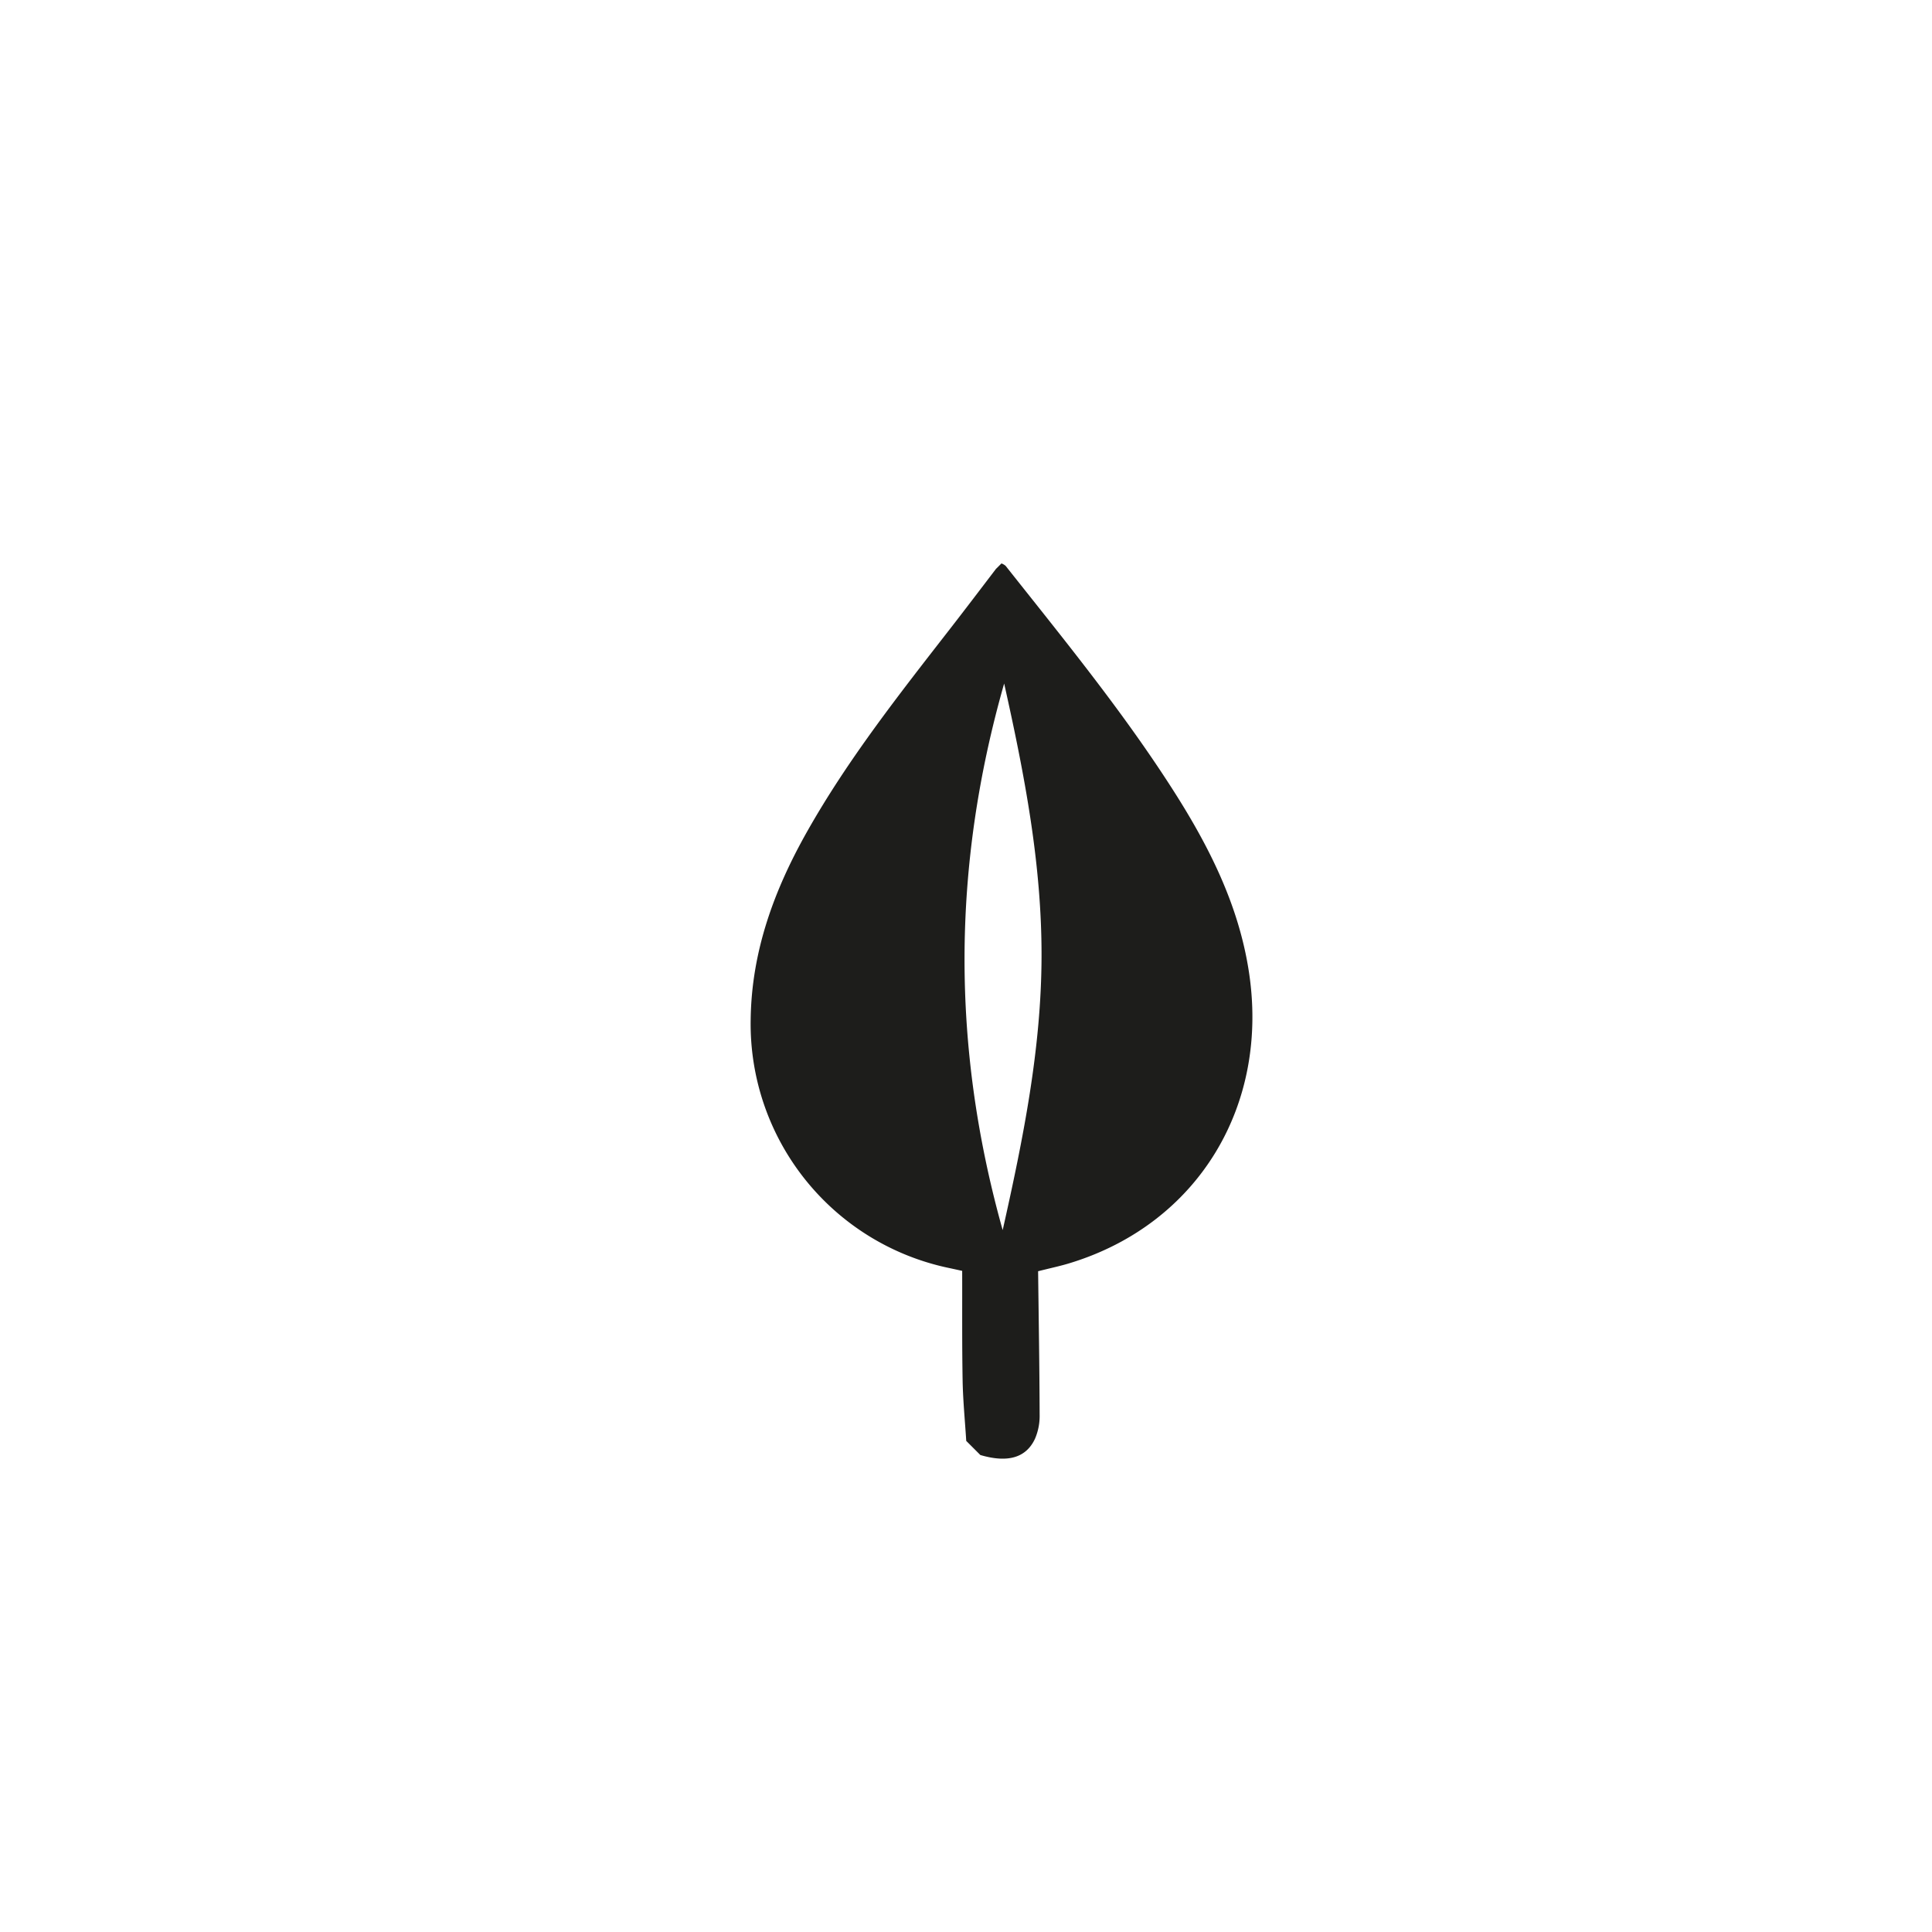 <?xml version="1.0" encoding="UTF-8"?> <svg xmlns="http://www.w3.org/2000/svg" id="Слой_1" data-name="Слой 1" viewBox="0 0 800 800"> <defs> <style>.cls-1{fill:#1d1d1b;}</style> </defs> <title>xavier-monney1</title> <path class="cls-1" d="M412.49,235.49l2.2-2.19a5.9,5.9,0,0,1,1.71,1c24.1,30.44,48.71,60.5,69.63,93.3,14.59,22.89,26.7,46.86,31,74.08,8.91,55.92-20.9,105-73.77,121.27-4,1.25-8.2,2.12-13.4,3.44.24,19.84.57,39.59.63,59.34a24,24,0,0,1-1.91,10c-3.71,8-11.4,10.07-22.64,6.76l-5.84-5.84c-.52-8.33-1.35-16.67-1.5-25-.27-15.09-.14-30.18-.18-45.41-1.86-.41-3.52-.78-5.17-1.13A103.28,103.28,0,0,1,310.84,422c.38-28.15,9.73-53.5,23.32-77.58,16.93-30,38.23-57,59.3-84.11,6.39-8.23,12.69-16.54,19-24.81m2.73,273.85c8.53-38,16-75.19,16.09-113.32s-7-75.08-15.48-113c-21.65,75.82-21.89,150.48-.61,226.34"></path> </svg> 